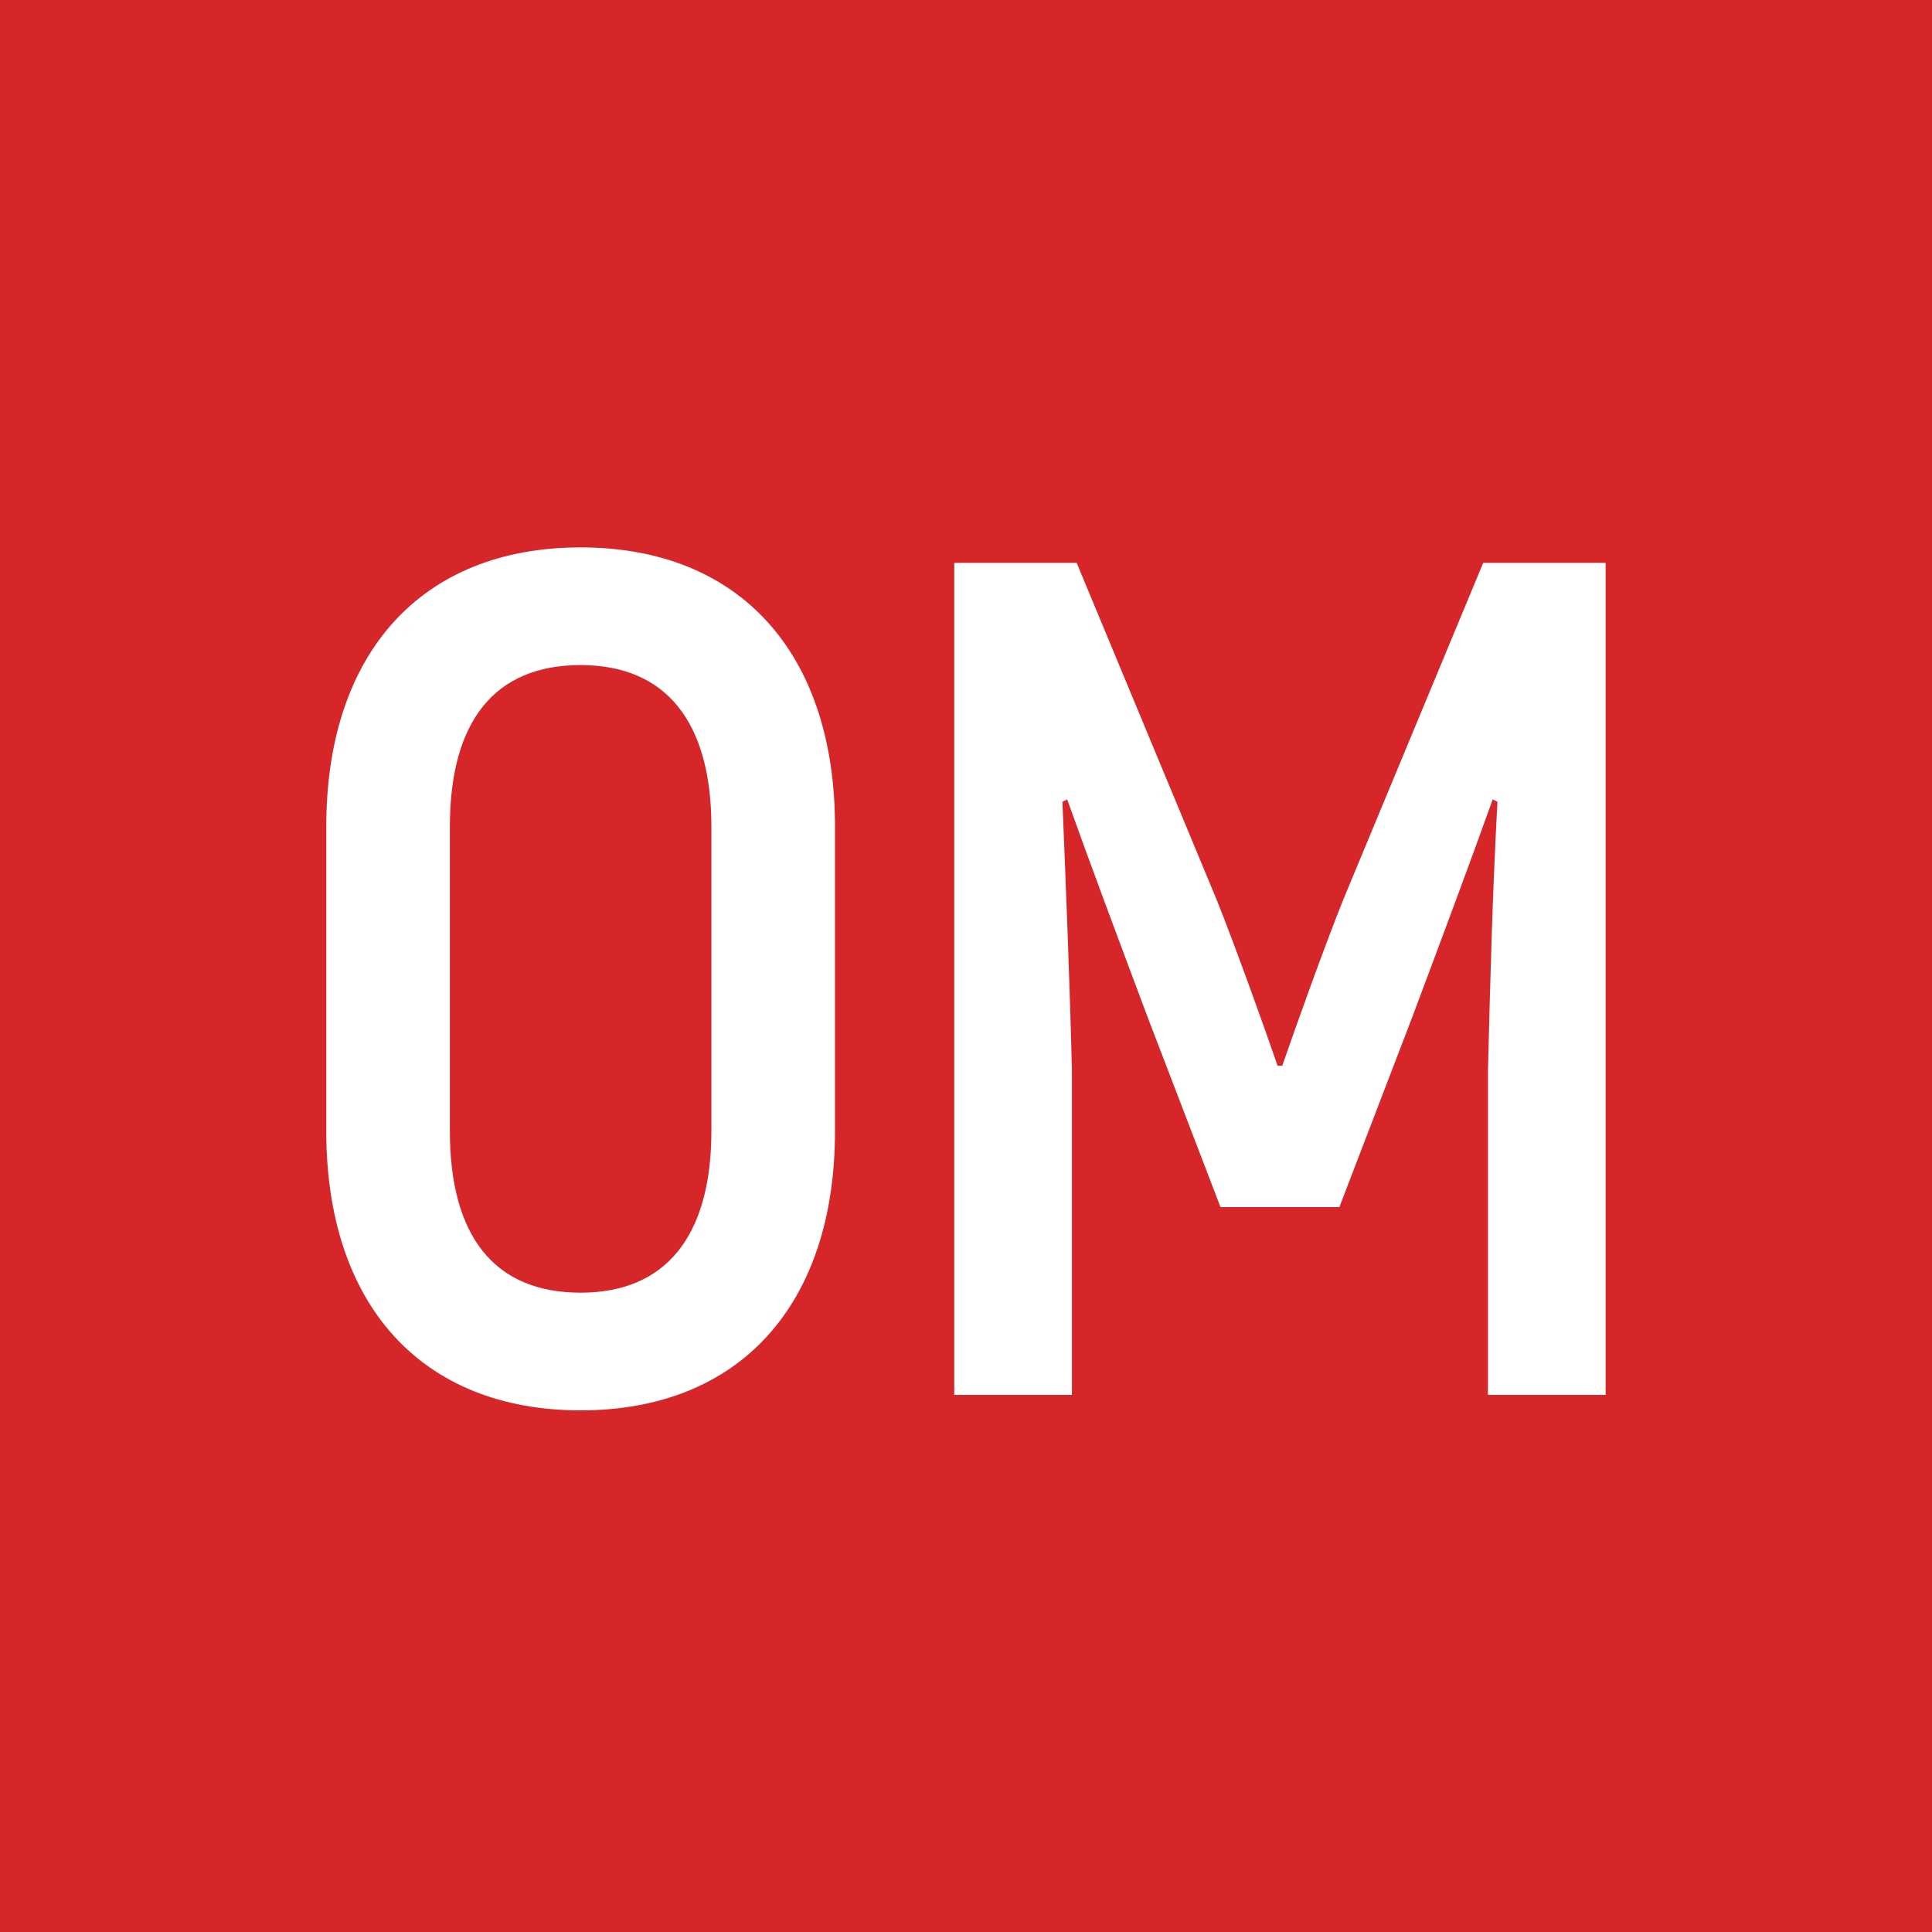 <?xml version="1.0" encoding="UTF-8"?> <svg xmlns="http://www.w3.org/2000/svg" width="180" height="180" viewBox="0 0 180 180" fill="none"><rect width="180" height="180" fill="#D62629"></rect><path d="M54.096 131.4C39.257 131.4 30.397 121.544 30.397 105.375V77.025C30.397 60.856 39.257 51 54.096 51C68.936 51 77.795 60.856 77.795 77.025V105.375C77.795 121.544 68.936 131.4 54.096 131.4ZM54.096 120.436C62.07 120.436 66.278 115.121 66.278 105.375V77.025C66.278 67.279 62.07 61.964 54.096 61.964C46.012 61.964 41.914 67.279 41.914 77.025V105.375C41.914 115.121 46.012 120.436 54.096 120.436Z" fill="white"></path><path d="M138.186 52.44H149.593V129.96H138.629V99.727C138.851 90.868 139.072 82.784 139.515 74.699L139.072 74.478C136.857 80.679 134.199 87.767 131.542 94.855L124.786 112.463H113.712L106.956 94.855C104.299 87.767 101.641 80.679 99.426 74.478L98.983 74.699C99.315 82.784 99.647 90.868 99.869 99.727V129.96H88.905V52.44H100.312L113.38 83.891C115.151 88.321 117.809 95.74 119.027 99.284H119.47C120.689 95.74 123.346 88.321 125.118 83.891L138.186 52.44Z" fill="white"></path></svg> 